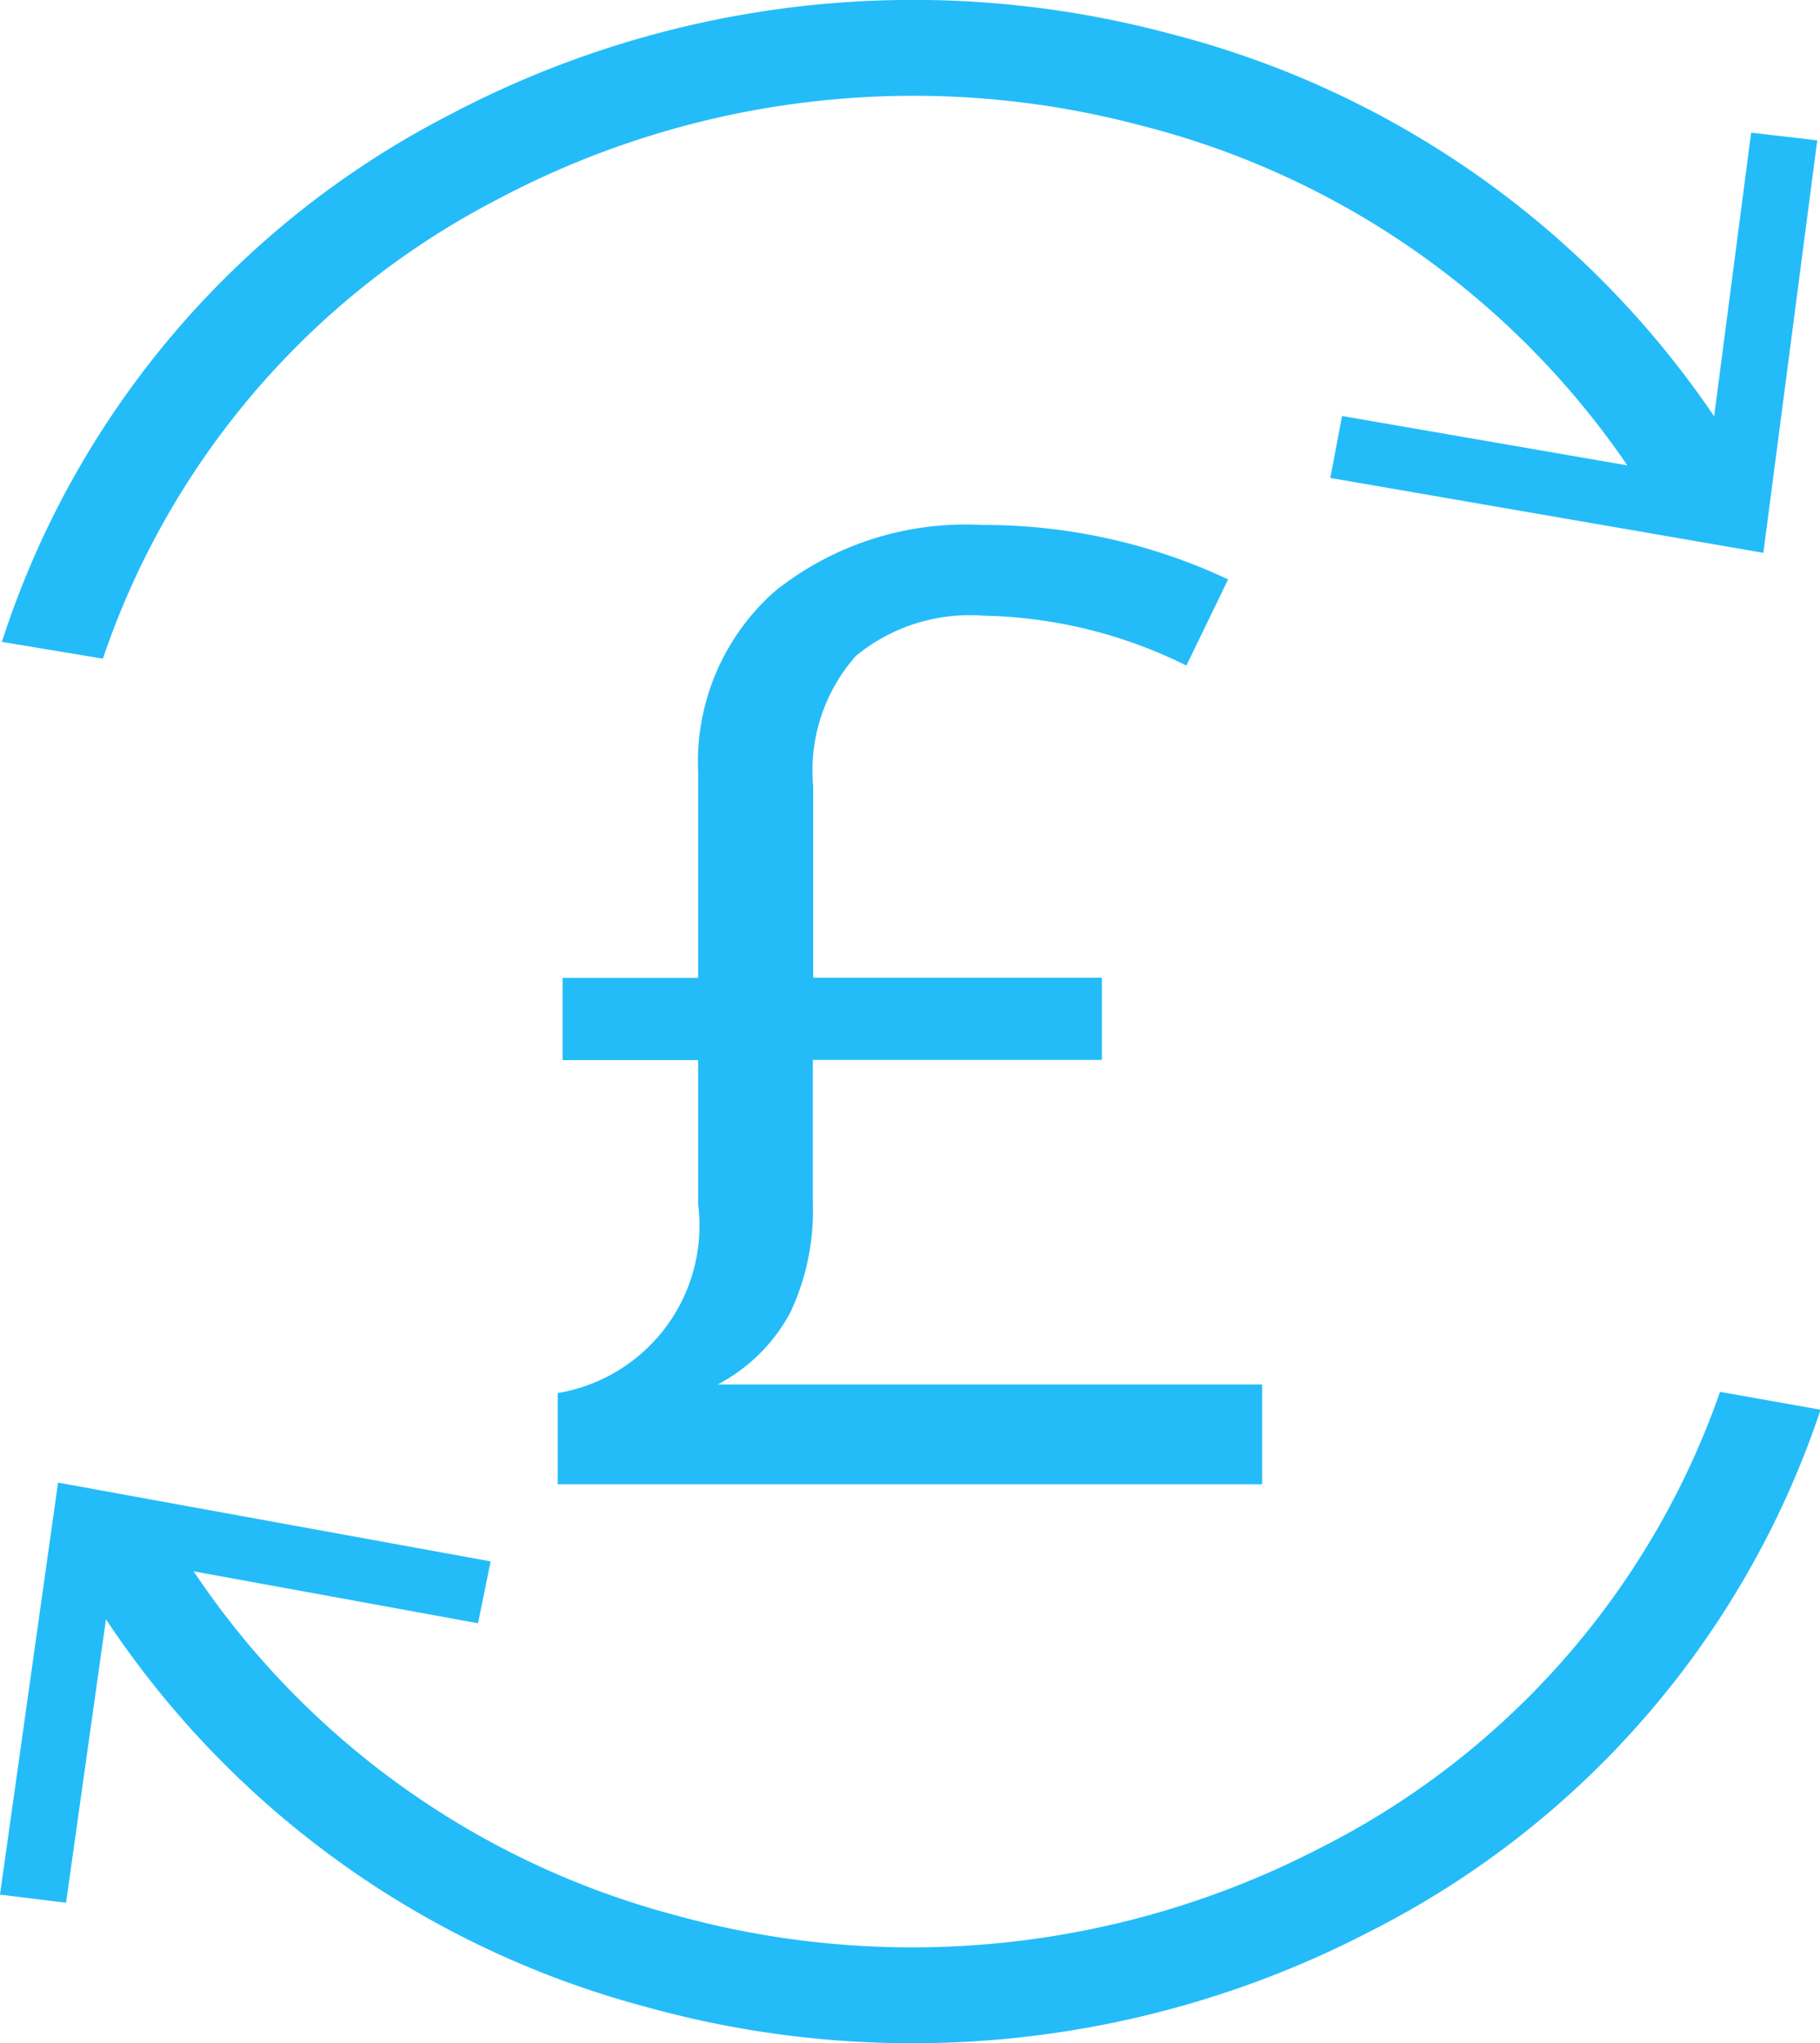 <svg id="Group_33" data-name="Group 33" xmlns="http://www.w3.org/2000/svg" width="31.008" height="34.807" viewBox="0 0 31.008 34.807">
  <defs>
    <style>
      .cls-1 {
        fill: #23bcf9;
      }
    </style>
  </defs>
  <g id="Group_21" data-name="Group 21">
    <g id="Group_11" data-name="Group 11" transform="translate(22.665 2.262)">
      <g id="Group_10" data-name="Group 10" transform="translate(0 0)">
        <g id="Group_9" data-name="Group 9">
          <g id="Group_8" data-name="Group 8">
            <g id="Group_5" data-name="Group 5">
              <g id="Group_4" data-name="Group 4">
                <path id="Path_24" data-name="Path 24" class="cls-1" d="M524.324,609.56l.2-1.055,6.2,1.073.77-5.9,1.126.131-.918,7.027Z" transform="translate(-524.324 -603.68)"/>
              </g>
            </g>
            <g id="Group_7" data-name="Group 7" transform="translate(6.302 6.003)">
              <g id="Group_6" data-name="Group 6">
                <path id="Path_25" data-name="Path 25" class="cls-1" d="M540.217,619.683" transform="translate(-540.217 -619.683)"/>
              </g>
            </g>
          </g>
        </g>
      </g>
    </g>
    <path id="Path_26" data-name="Path 26" class="cls-1" d="M468.986,608.87a13.785,13.785,0,0,1,6.725-7.826,15.113,15.113,0,0,1,11-1.247,14.277,14.277,0,0,1,8.7,6.486l1.5-.8a15.979,15.979,0,0,0-9.742-7.259,16.913,16.913,0,0,0-12.313,1.4,15.41,15.41,0,0,0-7.591,8.96Z" transform="translate(-467.233 -597.649)"/>
    <g id="Group_19" data-name="Group 19" transform="translate(0 25.255)">
      <g id="Group_18" data-name="Group 18" transform="translate(0 0)">
        <g id="Group_17" data-name="Group 17">
          <g id="Group_16" data-name="Group 16">
            <g id="Group_13" data-name="Group 13">
              <g id="Group_12" data-name="Group 12">
                <path id="Path_27" data-name="Path 27" class="cls-1" d="M475.527,666.323l-.215,1.054-6.189-1.13-.83,5.891L467.168,672l.989-7.019Z" transform="translate(-467.168 -664.979)"/>
              </g>
            </g>
            <g id="Group_15" data-name="Group 15" transform="translate(2.058 1.166)">
              <g id="Group_14" data-name="Group 14">
                <path id="Path_28" data-name="Path 28" class="cls-1" d="M472.358,668.086" transform="translate(-472.358 -668.086)"/>
              </g>
            </g>
          </g>
        </g>
      </g>
    </g>
    <path id="Path_29" data-name="Path 29" class="cls-1" d="M498.5,660.864a13.8,13.8,0,0,1-6.8,7.764,15.12,15.12,0,0,1-11.014,1.147,14.259,14.259,0,0,1-8.638-6.565l-1.512.785a15.956,15.956,0,0,0,9.668,7.347,16.919,16.919,0,0,0,12.327-1.283,15.434,15.434,0,0,0,7.682-8.891Z" transform="translate(-469.195 -637.153)"/>
    <g id="Group_20" data-name="Group 20" transform="translate(9.502 8.943)">
      <path id="Path_30" data-name="Path 30" class="cls-1" d="M498.351,621.492a9.8,9.8,0,0,1,4.2.927l-.711,1.468a8.1,8.1,0,0,0-3.465-.85,3.057,3.057,0,0,0-2.164.684,2.942,2.942,0,0,0-.729,2.229v3.255H500.4v1.4h-4.924v2.439a4.083,4.083,0,0,1-.379,1.854,2.963,2.963,0,0,1-1.242,1.236h9.275v1.7h-12V636.28a2.891,2.891,0,0,0,2.392-3.211v-2.461h-2.31v-1.4h2.31v-3.487a3.881,3.881,0,0,1,1.307-3.1A5.2,5.2,0,0,1,498.351,621.492Z" transform="translate(-491.129 -621.492)"/>
    </g>
  </g>
</svg>
